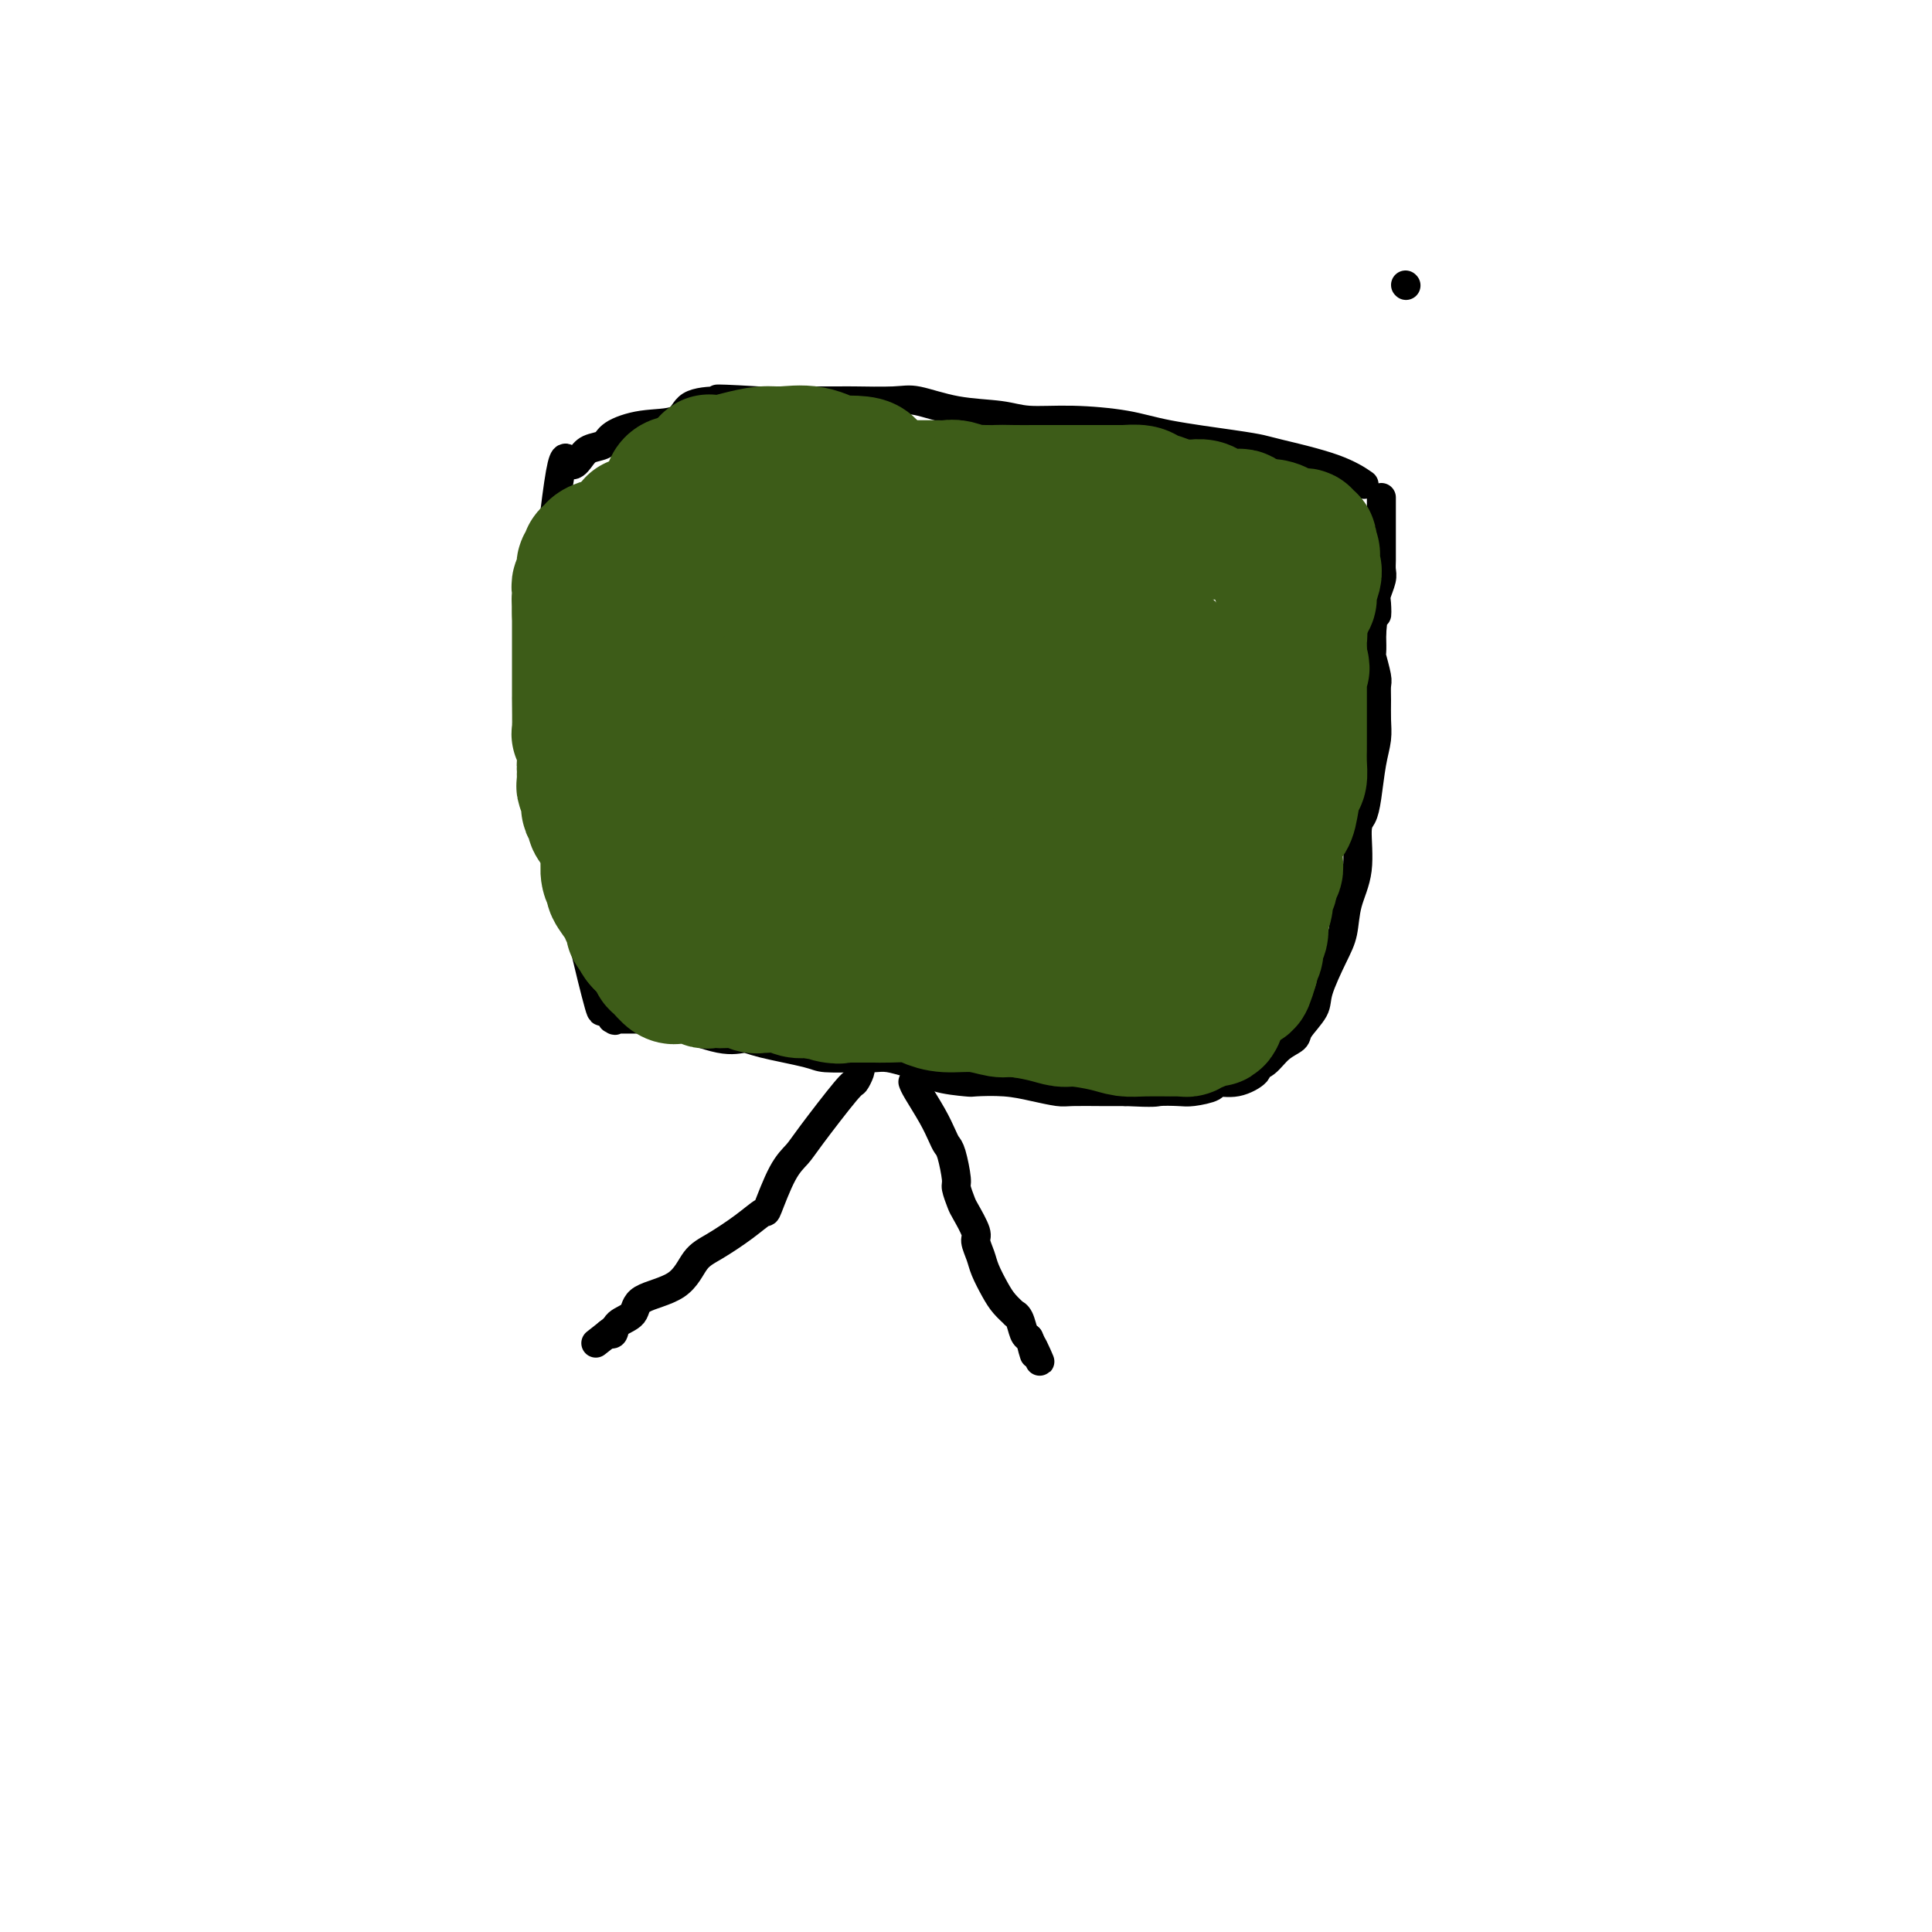 <svg viewBox='0 0 400 400' version='1.1' xmlns='http://www.w3.org/2000/svg' xmlns:xlink='http://www.w3.org/1999/xlink'><g fill='none' stroke='#000000' stroke-width='6' stroke-linecap='round' stroke-linejoin='round'><path d='M291,59c0.000,0.000 0.100,0.100 0.1,0.1'/><path d='M282,100c0.372,0.256 0.743,0.511 0,0c-0.743,-0.511 -2.602,-1.789 -6,-3c-3.398,-1.211 -8.336,-2.355 -11,-3c-2.664,-0.645 -3.055,-0.790 -4,-1c-0.945,-0.210 -2.443,-0.486 -6,-1c-3.557,-0.514 -9.171,-1.265 -13,-2c-3.829,-0.735 -5.872,-1.452 -9,-2c-3.128,-0.548 -7.341,-0.925 -11,-1c-3.659,-0.075 -6.764,0.152 -9,0c-2.236,-0.152 -3.604,-0.682 -6,-1c-2.396,-0.318 -5.821,-0.425 -9,-1c-3.179,-0.575 -6.114,-1.618 -8,-2c-1.886,-0.382 -2.724,-0.102 -5,0c-2.276,0.102 -5.992,0.027 -8,0c-2.008,-0.027 -2.309,-0.007 -3,0c-0.691,0.007 -1.774,0.002 -3,0c-1.226,-0.002 -2.597,-0.001 -4,0c-1.403,0.001 -2.839,0.000 -4,0c-1.161,-0.000 -2.046,-0.000 -3,0c-0.954,0.000 -1.977,0.000 -3,0'/><path d='M157,83c-13.086,-0.770 -7.800,-0.194 -6,0c1.800,0.194 0.115,0.005 -2,0c-2.115,-0.005 -4.659,0.174 -6,1c-1.341,0.826 -1.479,2.301 -3,3c-1.521,0.699 -4.424,0.624 -7,1c-2.576,0.376 -4.826,1.205 -6,2c-1.174,0.795 -1.272,1.557 -2,2c-0.728,0.443 -2.086,0.566 -3,1c-0.914,0.434 -1.383,1.179 -2,2c-0.617,0.821 -1.381,1.719 -2,1c-0.619,-0.719 -1.094,-3.055 -2,2c-0.906,5.055 -2.243,17.502 -3,25c-0.757,7.498 -0.935,10.049 -1,12c-0.065,1.951 -0.017,3.303 0,4c0.017,0.697 0.004,0.740 0,1c-0.004,0.260 0.002,0.737 0,2c-0.002,1.263 -0.010,3.311 0,5c0.010,1.689 0.038,3.020 0,5c-0.038,1.980 -0.144,4.609 0,7c0.144,2.391 0.536,4.542 1,6c0.464,1.458 1.000,2.222 1,3c-0.000,0.778 -0.536,1.569 0,3c0.536,1.431 2.144,3.501 3,5c0.856,1.499 0.959,2.428 1,4c0.041,1.572 0.021,3.786 0,6'/><path d='M118,186c1.367,5.486 1.785,5.702 2,6c0.215,0.298 0.227,0.679 1,4c0.773,3.321 2.309,9.584 3,12c0.691,2.416 0.539,0.987 1,1c0.461,0.013 1.535,1.468 2,2c0.465,0.532 0.322,0.140 0,0c-0.322,-0.140 -0.823,-0.028 1,0c1.823,0.028 5.970,-0.029 8,0c2.030,0.029 1.945,0.144 4,1c2.055,0.856 6.251,2.454 9,3c2.749,0.546 4.050,0.041 5,0c0.950,-0.041 1.549,0.381 4,1c2.451,0.619 6.753,1.434 9,2c2.247,0.566 2.438,0.883 4,1c1.562,0.117 4.494,0.035 6,0c1.506,-0.035 1.587,-0.021 2,0c0.413,0.021 1.160,0.051 2,0c0.840,-0.051 1.774,-0.182 3,0c1.226,0.182 2.744,0.676 4,1c1.256,0.324 2.249,0.478 3,1c0.751,0.522 1.259,1.410 3,2c1.741,0.590 4.714,0.880 6,1c1.286,0.120 0.883,0.071 2,0c1.117,-0.071 3.754,-0.163 6,0c2.246,0.163 4.102,0.579 6,1c1.898,0.421 3.839,0.845 5,1c1.161,0.155 1.543,0.042 3,0c1.457,-0.042 3.988,-0.012 6,0c2.012,0.012 3.506,0.006 5,0'/><path d='M233,226c6.479,0.312 6.178,0.094 7,0c0.822,-0.094 2.767,-0.062 4,0c1.233,0.062 1.754,0.154 3,0c1.246,-0.154 3.219,-0.552 4,-1c0.781,-0.448 0.372,-0.944 1,-1c0.628,-0.056 2.292,0.329 4,0c1.708,-0.329 3.460,-1.373 4,-2c0.540,-0.627 -0.131,-0.838 0,-1c0.131,-0.162 1.065,-0.277 2,-1c0.935,-0.723 1.870,-2.055 3,-3c1.130,-0.945 2.456,-1.501 3,-2c0.544,-0.499 0.307,-0.939 1,-2c0.693,-1.061 2.317,-2.743 3,-4c0.683,-1.257 0.425,-2.089 1,-4c0.575,-1.911 1.981,-4.900 3,-7c1.019,-2.100 1.649,-3.310 2,-5c0.351,-1.690 0.423,-3.859 1,-6c0.577,-2.141 1.660,-4.252 2,-7c0.340,-2.748 -0.063,-6.132 0,-8c0.063,-1.868 0.591,-2.221 1,-3c0.409,-0.779 0.698,-1.983 1,-4c0.302,-2.017 0.617,-4.848 1,-7c0.383,-2.152 0.836,-3.624 1,-5c0.164,-1.376 0.040,-2.657 0,-4c-0.040,-1.343 0.003,-2.749 0,-4c-0.003,-1.251 -0.053,-2.345 0,-3c0.053,-0.655 0.210,-0.869 0,-2c-0.210,-1.131 -0.788,-3.180 -1,-4c-0.212,-0.820 -0.057,-0.413 0,-1c0.057,-0.587 0.016,-2.168 0,-3c-0.016,-0.832 -0.008,-0.916 0,-1'/><path d='M284,131c0.686,-8.386 0.902,-4.852 1,-4c0.098,0.852 0.079,-0.979 0,-2c-0.079,-1.021 -0.217,-1.234 0,-2c0.217,-0.766 0.790,-2.087 1,-3c0.210,-0.913 0.056,-1.419 0,-2c-0.056,-0.581 -0.015,-1.239 0,-2c0.015,-0.761 0.004,-1.626 0,-2c-0.004,-0.374 -0.001,-0.258 0,-1c0.001,-0.742 0.000,-2.342 0,-3c-0.000,-0.658 -0.000,-0.375 0,-1c0.000,-0.625 0.000,-2.157 0,-3c-0.000,-0.843 -0.000,-0.997 0,-1c0.000,-0.003 0.000,0.143 0,0c-0.000,-0.143 -0.000,-0.577 0,-1c0.000,-0.423 0.000,-0.835 0,-1c-0.000,-0.165 -0.000,-0.082 0,0'/><path d='M178,221c0.104,0.191 0.208,0.382 0,1c-0.208,0.618 -0.730,1.662 -1,2c-0.270,0.338 -0.290,-0.031 -2,2c-1.710,2.031 -5.111,6.461 -7,9c-1.889,2.539 -2.267,3.185 -3,4c-0.733,0.815 -1.819,1.797 -3,4c-1.181,2.203 -2.455,5.627 -3,7c-0.545,1.373 -0.361,0.696 -1,1c-0.639,0.304 -2.102,1.589 -4,3c-1.898,1.411 -4.233,2.948 -6,4c-1.767,1.052 -2.967,1.618 -4,3c-1.033,1.382 -1.898,3.579 -4,5c-2.102,1.421 -5.442,2.066 -7,3c-1.558,0.934 -1.335,2.158 -2,3c-0.665,0.842 -2.217,1.304 -3,2c-0.783,0.696 -0.795,1.628 -1,2c-0.205,0.372 -0.602,0.186 -1,0'/><path d='M126,276c-5.133,4.044 -1.467,1.156 0,0c1.467,-1.156 0.733,-0.578 0,0'/><path d='M189,224c0.137,0.386 0.274,0.772 1,2c0.726,1.228 2.041,3.299 3,5c0.959,1.701 1.563,3.031 2,4c0.437,0.969 0.709,1.576 1,2c0.291,0.424 0.601,0.664 1,2c0.399,1.336 0.885,3.769 1,5c0.115,1.231 -0.142,1.259 0,2c0.142,0.741 0.682,2.194 1,3c0.318,0.806 0.413,0.966 1,2c0.587,1.034 1.666,2.941 2,4c0.334,1.059 -0.077,1.270 0,2c0.077,0.730 0.641,1.979 1,3c0.359,1.021 0.512,1.814 1,3c0.488,1.186 1.311,2.764 2,4c0.689,1.236 1.245,2.131 2,3c0.755,0.869 1.708,1.711 2,2c0.292,0.289 -0.076,0.026 0,0c0.076,-0.026 0.597,0.185 1,1c0.403,0.815 0.686,2.233 1,3c0.314,0.767 0.657,0.884 1,1'/><path d='M213,277c3.940,8.595 1.792,3.583 1,2c-0.792,-1.583 -0.226,0.262 0,1c0.226,0.738 0.113,0.369 0,0'/></g>
<g fill='none' stroke='#3D5C18' stroke-width='28' stroke-linecap='round' stroke-linejoin='round'><path d='M242,212c-0.449,-0.033 -0.898,-0.065 -2,0c-1.102,0.065 -2.858,0.229 -4,0c-1.142,-0.229 -1.668,-0.850 -3,-1c-1.332,-0.150 -3.468,0.170 -5,0c-1.532,-0.170 -2.461,-0.829 -4,-1c-1.539,-0.171 -3.687,0.147 -5,0c-1.313,-0.147 -1.791,-0.757 -3,-1c-1.209,-0.243 -3.150,-0.118 -4,0c-0.850,0.118 -0.609,0.228 -1,0c-0.391,-0.228 -1.416,-0.796 -2,-1c-0.584,-0.204 -0.728,-0.045 -1,0c-0.272,0.045 -0.670,-0.026 -1,0c-0.330,0.026 -0.590,0.147 -1,0c-0.410,-0.147 -0.969,-0.561 -2,-1c-1.031,-0.439 -2.534,-0.901 -3,-1c-0.466,-0.099 0.105,0.166 -3,0c-3.105,-0.166 -9.887,-0.762 -13,-1c-3.113,-0.238 -2.556,-0.119 -2,0'/><path d='M183,205c-9.649,-1.083 -4.270,-0.290 -3,0c1.270,0.290 -1.569,0.078 -4,0c-2.431,-0.078 -4.454,-0.021 -5,0c-0.546,0.021 0.384,0.007 0,0c-0.384,-0.007 -2.082,-0.006 -3,0c-0.918,0.006 -1.055,0.016 -1,0c0.055,-0.016 0.302,-0.057 0,0c-0.302,0.057 -1.154,0.212 -2,0c-0.846,-0.212 -1.685,-0.793 -3,-1c-1.315,-0.207 -3.106,-0.041 -4,0c-0.894,0.041 -0.893,-0.041 -1,0c-0.107,0.041 -0.323,0.207 -1,0c-0.677,-0.207 -1.816,-0.786 -3,-1c-1.184,-0.214 -2.414,-0.061 -3,0c-0.586,0.061 -0.528,0.030 -1,0c-0.472,-0.030 -1.474,-0.061 -2,0c-0.526,0.061 -0.576,0.213 -1,0c-0.424,-0.213 -1.223,-0.789 -2,-1c-0.777,-0.211 -1.531,-0.055 -2,0c-0.469,0.055 -0.654,0.008 -1,0c-0.346,-0.008 -0.853,0.023 -1,0c-0.147,-0.023 0.067,-0.100 0,0c-0.067,0.100 -0.413,0.378 -1,0c-0.587,-0.378 -1.414,-1.411 -2,-2c-0.586,-0.589 -0.930,-0.735 -1,-1c-0.070,-0.265 0.136,-0.648 0,-1c-0.136,-0.352 -0.614,-0.672 -1,-1c-0.386,-0.328 -0.682,-0.665 -1,-1c-0.318,-0.335 -0.659,-0.667 -1,-1'/><path d='M133,195c-1.233,-1.252 -0.316,-0.882 0,-1c0.316,-0.118 0.032,-0.725 0,-1c-0.032,-0.275 0.188,-0.218 0,0c-0.188,0.218 -0.782,0.597 -1,0c-0.218,-0.597 -0.058,-2.171 0,-3c0.058,-0.829 0.016,-0.912 0,-1c-0.016,-0.088 -0.004,-0.180 0,-1c0.004,-0.820 0.001,-2.368 0,-3c-0.001,-0.632 0.001,-0.349 0,-1c-0.001,-0.651 -0.004,-2.237 0,-3c0.004,-0.763 0.016,-0.705 0,-1c-0.016,-0.295 -0.061,-0.944 0,-2c0.061,-1.056 0.226,-2.520 0,-3c-0.226,-0.480 -0.845,0.022 -1,-1c-0.155,-1.022 0.154,-3.569 0,-5c-0.154,-1.431 -0.773,-1.747 -1,-2c-0.227,-0.253 -0.064,-0.444 0,-1c0.064,-0.556 0.027,-1.476 0,-2c-0.027,-0.524 -0.046,-0.650 0,-1c0.046,-0.350 0.156,-0.924 0,-1c-0.156,-0.076 -0.578,0.346 -1,0c-0.422,-0.346 -0.845,-1.458 -1,-2c-0.155,-0.542 -0.041,-0.512 0,-1c0.041,-0.488 0.011,-1.493 0,-2c-0.011,-0.507 -0.003,-0.517 0,-1c0.003,-0.483 0.001,-1.438 0,-2c-0.001,-0.562 -0.000,-0.732 0,-1c0.000,-0.268 0.000,-0.634 0,-1'/><path d='M128,152c-0.843,-6.988 -0.450,-2.957 0,-2c0.450,0.957 0.958,-1.161 1,-2c0.042,-0.839 -0.381,-0.398 0,-1c0.381,-0.602 1.566,-2.248 2,-3c0.434,-0.752 0.116,-0.611 0,-1c-0.116,-0.389 -0.031,-1.309 0,-2c0.031,-0.691 0.008,-1.155 0,-2c-0.008,-0.845 -0.002,-2.073 0,-3c0.002,-0.927 0.001,-1.553 0,-2c-0.001,-0.447 -0.000,-0.715 0,-1c0.000,-0.285 0.000,-0.587 0,-1c-0.000,-0.413 -0.000,-0.937 0,-1c0.000,-0.063 0.000,0.337 0,0c-0.000,-0.337 -0.000,-1.409 0,-2c0.000,-0.591 0.000,-0.701 0,-1c-0.000,-0.299 -0.000,-0.788 0,-1c0.000,-0.212 0.000,-0.148 0,-1c-0.000,-0.852 -0.000,-2.619 0,-3c0.000,-0.381 0.000,0.623 0,0c-0.000,-0.623 -0.000,-2.874 0,-4c0.000,-1.126 0.000,-1.128 0,-1c-0.000,0.128 -0.000,0.385 0,0c0.000,-0.385 0.000,-1.413 0,-2c-0.000,-0.587 -0.000,-0.735 0,-1c0.000,-0.265 0.000,-0.648 0,-1c-0.000,-0.352 -0.000,-0.672 0,-1c0.000,-0.328 0.000,-0.664 0,-1'/><path d='M131,112c0.486,-6.371 0.200,-2.300 0,-1c-0.200,1.300 -0.315,-0.173 0,-1c0.315,-0.827 1.062,-1.010 2,-1c0.938,0.010 2.069,0.213 3,0c0.931,-0.213 1.661,-0.842 2,-1c0.339,-0.158 0.286,0.155 1,0c0.714,-0.155 2.193,-0.776 3,-1c0.807,-0.224 0.940,-0.050 2,0c1.060,0.050 3.046,-0.025 4,0c0.954,0.025 0.875,0.150 1,0c0.125,-0.150 0.454,-0.575 1,-1c0.546,-0.425 1.310,-0.850 2,-1c0.690,-0.150 1.308,-0.025 2,0c0.692,0.025 1.459,-0.050 2,0c0.541,0.050 0.855,0.224 2,0c1.145,-0.224 3.120,-0.845 4,-1c0.880,-0.155 0.666,0.154 1,0c0.334,-0.154 1.217,-0.773 2,-1c0.783,-0.227 1.468,-0.061 2,0c0.532,0.061 0.913,0.016 2,0c1.087,-0.016 2.882,-0.005 4,0c1.118,0.005 1.559,0.002 2,0'/><path d='M175,103c5.441,-0.619 2.545,-0.166 2,0c-0.545,0.166 1.262,0.044 2,0c0.738,-0.044 0.408,-0.012 1,0c0.592,0.012 2.106,0.002 4,0c1.894,-0.002 4.167,0.003 6,0c1.833,-0.003 3.224,-0.015 4,0c0.776,0.015 0.936,0.057 2,0c1.064,-0.057 3.031,-0.212 4,0c0.969,0.212 0.938,0.793 2,1c1.062,0.207 3.216,0.041 4,0c0.784,-0.041 0.200,0.041 1,0c0.800,-0.041 2.986,-0.207 4,0c1.014,0.207 0.857,0.788 1,1c0.143,0.212 0.585,0.057 1,0c0.415,-0.057 0.803,-0.015 2,0c1.197,0.015 3.203,0.003 4,0c0.797,-0.003 0.387,0.003 1,0c0.613,-0.003 2.251,-0.015 3,0c0.749,0.015 0.611,0.057 1,0c0.389,-0.057 1.305,-0.212 2,0c0.695,0.212 1.169,0.793 2,1c0.831,0.207 2.019,0.041 3,0c0.981,-0.041 1.756,0.042 2,0c0.244,-0.042 -0.043,-0.208 0,0c0.043,0.208 0.416,0.791 1,1c0.584,0.209 1.378,0.046 2,0c0.622,-0.046 1.073,0.026 2,0c0.927,-0.026 2.331,-0.151 3,0c0.669,0.151 0.603,0.579 1,1c0.397,0.421 1.256,0.835 2,1c0.744,0.165 1.372,0.083 2,0'/><path d='M246,109c11.058,0.868 3.204,0.036 1,0c-2.204,-0.036 1.242,0.722 3,1c1.758,0.278 1.828,0.074 2,0c0.172,-0.074 0.445,-0.020 1,0c0.555,0.020 1.391,0.005 2,0c0.609,-0.005 0.990,-0.002 1,0c0.010,0.002 -0.352,0.001 0,0c0.352,-0.001 1.419,-0.001 2,0c0.581,0.001 0.676,0.005 1,0c0.324,-0.005 0.876,-0.017 1,0c0.124,0.017 -0.179,0.063 0,0c0.179,-0.063 0.840,-0.235 1,0c0.160,0.235 -0.182,0.877 0,1c0.182,0.123 0.889,-0.273 1,0c0.111,0.273 -0.374,1.215 0,2c0.374,0.785 1.606,1.413 2,2c0.394,0.587 -0.052,1.134 0,2c0.052,0.866 0.601,2.050 1,3c0.399,0.950 0.647,1.667 1,2c0.353,0.333 0.812,0.283 1,1c0.188,0.717 0.107,2.202 0,3c-0.107,0.798 -0.239,0.911 0,1c0.239,0.089 0.849,0.155 1,1c0.151,0.845 -0.156,2.468 0,3c0.156,0.532 0.774,-0.026 1,0c0.226,0.026 0.061,0.636 0,1c-0.061,0.364 -0.016,0.483 0,1c0.016,0.517 0.005,1.434 0,2c-0.005,0.566 -0.002,0.783 0,1'/><path d='M269,136c1.083,4.060 0.290,1.709 0,1c-0.290,-0.709 -0.078,0.222 0,1c0.078,0.778 0.021,1.403 0,2c-0.021,0.597 -0.006,1.167 0,2c0.006,0.833 0.001,1.928 0,3c-0.001,1.072 -0.000,2.121 0,3c0.000,0.879 -0.000,1.589 0,2c0.000,0.411 0.001,0.523 0,1c-0.001,0.477 -0.003,1.318 0,2c0.003,0.682 0.012,1.205 0,2c-0.012,0.795 -0.045,1.862 0,3c0.045,1.138 0.167,2.349 0,3c-0.167,0.651 -0.623,0.744 -1,2c-0.377,1.256 -0.675,3.674 -1,5c-0.325,1.326 -0.676,1.558 -1,2c-0.324,0.442 -0.622,1.093 -1,2c-0.378,0.907 -0.837,2.068 -1,3c-0.163,0.932 -0.028,1.634 0,2c0.028,0.366 -0.049,0.397 0,1c0.049,0.603 0.224,1.778 0,2c-0.224,0.222 -0.849,-0.510 -1,0c-0.151,0.510 0.171,2.262 0,3c-0.171,0.738 -0.834,0.463 -1,1c-0.166,0.537 0.167,1.888 0,3c-0.167,1.112 -0.833,1.986 -1,3c-0.167,1.014 0.165,2.170 0,3c-0.165,0.830 -0.829,1.336 -1,2c-0.171,0.664 0.150,1.487 0,2c-0.150,0.513 -0.771,0.715 -1,1c-0.229,0.285 -0.065,0.653 0,1c0.065,0.347 0.033,0.674 0,1'/><path d='M259,200c-1.791,6.195 -1.268,2.181 -1,1c0.268,-1.181 0.279,0.469 0,1c-0.279,0.531 -0.850,-0.058 -1,0c-0.150,0.058 0.120,0.761 0,1c-0.120,0.239 -0.629,0.014 -1,0c-0.371,-0.014 -0.603,0.185 -1,0c-0.397,-0.185 -0.959,-0.753 -2,-1c-1.041,-0.247 -2.563,-0.172 -5,-1c-2.437,-0.828 -5.790,-2.558 -8,-4c-2.210,-1.442 -3.276,-2.594 -4,-3c-0.724,-0.406 -1.107,-0.064 -3,-1c-1.893,-0.936 -5.298,-3.150 -9,-5c-3.702,-1.850 -7.703,-3.337 -11,-4c-3.297,-0.663 -5.891,-0.503 -8,-1c-2.109,-0.497 -3.731,-1.650 -4,-2c-0.269,-0.350 0.817,0.102 -2,0c-2.817,-0.102 -9.538,-0.759 -13,-1c-3.462,-0.241 -3.665,-0.064 -5,0c-1.335,0.064 -3.803,0.017 -5,0c-1.197,-0.017 -1.125,-0.005 -2,0c-0.875,0.005 -2.697,0.001 -4,0c-1.303,-0.001 -2.087,-0.000 -3,0c-0.913,0.000 -1.957,0.000 -3,0'/><path d='M164,180c-6.590,-0.155 -4.565,-0.041 -4,0c0.565,0.041 -0.329,0.011 -1,0c-0.671,-0.011 -1.118,-0.003 -2,0c-0.882,0.003 -2.198,0.001 -3,0c-0.802,-0.001 -1.089,-0.000 -1,0c0.089,0.000 0.553,0.000 0,0c-0.553,-0.000 -2.122,-0.000 -3,0c-0.878,0.000 -1.066,0.000 -1,0c0.066,-0.000 0.386,0.000 0,0c-0.386,-0.000 -1.478,-0.000 -2,0c-0.522,0.000 -0.475,0.000 -1,0c-0.525,-0.000 -1.622,-0.000 -2,0c-0.378,0.000 -0.038,0.001 0,0c0.038,-0.001 -0.226,-0.005 0,0c0.226,0.005 0.944,0.018 4,0c3.056,-0.018 8.452,-0.068 12,0c3.548,0.068 5.249,0.252 9,1c3.751,0.748 9.551,2.059 15,3c5.449,0.941 10.546,1.514 14,2c3.454,0.486 5.266,0.887 8,1c2.734,0.113 6.390,-0.061 9,0c2.610,0.061 4.174,0.357 6,0c1.826,-0.357 3.915,-1.365 6,-2c2.085,-0.635 4.167,-0.896 6,-1c1.833,-0.104 3.416,-0.052 5,0'/><path d='M238,184c5.992,-0.460 4.973,-0.109 5,0c0.027,0.109 1.100,-0.024 2,0c0.900,0.024 1.627,0.205 2,0c0.373,-0.205 0.393,-0.794 0,-1c-0.393,-0.206 -1.197,-0.028 -1,0c0.197,0.028 1.395,-0.095 -2,-1c-3.395,-0.905 -11.384,-2.592 -15,-3c-3.616,-0.408 -2.859,0.464 -4,0c-1.141,-0.464 -4.179,-2.265 -9,-3c-4.821,-0.735 -11.424,-0.403 -16,-1c-4.576,-0.597 -7.125,-2.121 -11,-3c-3.875,-0.879 -9.075,-1.111 -13,-2c-3.925,-0.889 -6.575,-2.433 -9,-3c-2.425,-0.567 -4.625,-0.156 -6,0c-1.375,0.156 -1.924,0.057 -4,0c-2.076,-0.057 -5.679,-0.072 -7,0c-1.321,0.072 -0.361,0.229 -1,0c-0.639,-0.229 -2.878,-0.846 -4,-1c-1.122,-0.154 -1.127,0.155 -1,0c0.127,-0.155 0.387,-0.775 1,-1c0.613,-0.225 1.579,-0.055 4,0c2.421,0.055 6.299,-0.006 9,0c2.701,0.006 4.227,0.079 7,0c2.773,-0.079 6.792,-0.308 10,0c3.208,0.308 5.604,1.154 8,2'/><path d='M183,167c7.378,0.204 6.823,0.212 10,0c3.177,-0.212 10.087,-0.646 16,0c5.913,0.646 10.831,2.370 14,3c3.169,0.630 4.590,0.166 7,0c2.410,-0.166 5.809,-0.034 8,0c2.191,0.034 3.174,-0.032 4,0c0.826,0.032 1.495,0.161 2,0c0.505,-0.161 0.847,-0.610 1,-1c0.153,-0.390 0.116,-0.719 0,-1c-0.116,-0.281 -0.311,-0.512 -2,-1c-1.689,-0.488 -4.872,-1.231 -7,-2c-2.128,-0.769 -3.202,-1.564 -7,-2c-3.798,-0.436 -10.319,-0.513 -14,-1c-3.681,-0.487 -4.522,-1.383 -8,-2c-3.478,-0.617 -9.594,-0.954 -16,-2c-6.406,-1.046 -13.102,-2.802 -17,-4c-3.898,-1.198 -4.999,-1.837 -7,-2c-2.001,-0.163 -4.901,0.149 -7,0c-2.099,-0.149 -3.396,-0.758 -4,-1c-0.604,-0.242 -0.514,-0.116 -1,0c-0.486,0.116 -1.549,0.222 -1,0c0.549,-0.222 2.711,-0.772 4,-1c1.289,-0.228 1.706,-0.133 4,0c2.294,0.133 6.464,0.305 14,1c7.536,0.695 18.439,1.913 25,3c6.561,1.087 8.781,2.044 11,3'/><path d='M212,157c10.417,0.989 8.459,0.461 12,1c3.541,0.539 12.581,2.144 18,3c5.419,0.856 7.216,0.962 9,1c1.784,0.038 3.555,0.008 6,0c2.445,-0.008 5.565,0.004 7,0c1.435,-0.004 1.184,-0.025 1,0c-0.184,0.025 -0.301,0.097 -1,0c-0.699,-0.097 -1.981,-0.364 -3,-1c-1.019,-0.636 -1.774,-1.642 -5,-3c-3.226,-1.358 -8.923,-3.067 -13,-4c-4.077,-0.933 -6.535,-1.088 -12,-2c-5.465,-0.912 -13.937,-2.580 -20,-4c-6.063,-1.420 -9.716,-2.591 -14,-3c-4.284,-0.409 -9.200,-0.057 -14,-1c-4.800,-0.943 -9.486,-3.181 -12,-4c-2.514,-0.819 -2.858,-0.218 -4,0c-1.142,0.218 -3.083,0.055 -4,0c-0.917,-0.055 -0.810,-0.001 -1,0c-0.190,0.001 -0.677,-0.052 -1,0c-0.323,0.052 -0.484,0.210 1,0c1.484,-0.210 4.611,-0.788 9,-1c4.389,-0.212 10.041,-0.057 15,0c4.959,0.057 9.226,0.015 16,1c6.774,0.985 16.054,2.996 22,4c5.946,1.004 8.556,1.001 12,1c3.444,-0.001 7.722,-0.001 12,0'/><path d='M248,145c13.719,0.772 5.516,0.203 3,0c-2.516,-0.203 0.654,-0.039 2,0c1.346,0.039 0.867,-0.049 1,0c0.133,0.049 0.879,0.233 1,0c0.121,-0.233 -0.384,-0.884 -2,-2c-1.616,-1.116 -4.342,-2.699 -7,-3c-2.658,-0.301 -5.249,0.680 -9,0c-3.751,-0.680 -8.662,-3.019 -17,-4c-8.338,-0.981 -20.103,-0.603 -27,-1c-6.897,-0.397 -8.926,-1.571 -11,-2c-2.074,-0.429 -4.192,-0.115 -7,0c-2.808,0.115 -6.306,0.030 -8,0c-1.694,-0.030 -1.584,-0.006 -2,0c-0.416,0.006 -1.358,-0.006 -2,0c-0.642,0.006 -0.984,0.030 -1,0c-0.016,-0.030 0.293,-0.115 0,0c-0.293,0.115 -1.189,0.430 0,0c1.189,-0.430 4.464,-1.604 7,-2c2.536,-0.396 4.334,-0.012 7,0c2.666,0.012 6.199,-0.347 11,0c4.801,0.347 10.869,1.401 15,2c4.131,0.599 6.323,0.743 9,1c2.677,0.257 5.838,0.629 9,1'/><path d='M220,135c7.791,0.846 10.767,0.960 13,1c2.233,0.040 3.722,0.007 5,0c1.278,-0.007 2.344,0.012 3,0c0.656,-0.012 0.902,-0.054 1,0c0.098,0.054 0.050,0.203 0,0c-0.050,-0.203 -0.100,-0.757 0,-1c0.100,-0.243 0.351,-0.173 0,0c-0.351,0.173 -1.303,0.451 -3,0c-1.697,-0.451 -4.140,-1.630 -6,-2c-1.860,-0.370 -3.139,0.069 -5,0c-1.861,-0.069 -4.304,-0.645 -7,-1c-2.696,-0.355 -5.646,-0.487 -8,-1c-2.354,-0.513 -4.114,-1.406 -6,-2c-1.886,-0.594 -3.899,-0.890 -6,-1c-2.101,-0.110 -4.292,-0.033 -6,0c-1.708,0.033 -2.934,0.023 -4,0c-1.066,-0.023 -1.973,-0.059 -3,0c-1.027,0.059 -2.173,0.212 -3,0c-0.827,-0.212 -1.334,-0.789 -2,-1c-0.666,-0.211 -1.491,-0.057 -2,0c-0.509,0.057 -0.704,0.015 -1,0c-0.296,-0.015 -0.695,-0.004 -1,0c-0.305,0.004 -0.516,0.001 -1,0c-0.484,-0.001 -1.242,-0.001 -2,0'/><path d='M176,127c-10.528,-1.392 -4.349,-0.373 -3,0c1.349,0.373 -2.131,0.100 -4,0c-1.869,-0.100 -2.127,-0.027 -3,0c-0.873,0.027 -2.361,0.007 -4,0c-1.639,-0.007 -3.427,-0.002 -4,0c-0.573,0.002 0.071,0.001 0,0c-0.071,-0.001 -0.856,-0.000 -2,0c-1.144,0.000 -2.645,0.000 -3,0c-0.355,-0.000 0.438,-0.000 0,0c-0.438,0.000 -2.107,0.000 -3,0c-0.893,-0.000 -1.012,-0.000 -1,0c0.012,0.000 0.153,0.000 0,0c-0.153,-0.000 -0.600,-0.000 -1,0c-0.400,0.000 -0.752,0.000 -1,0c-0.248,-0.000 -0.391,-0.000 -1,0c-0.609,0.000 -1.682,0.001 -2,0c-0.318,-0.001 0.121,-0.002 0,0c-0.121,0.002 -0.802,0.008 -1,0c-0.198,-0.008 0.087,-0.031 0,0c-0.087,0.031 -0.545,0.114 -1,0c-0.455,-0.114 -0.906,-0.426 -1,-1c-0.094,-0.574 0.171,-1.412 0,-2c-0.171,-0.588 -0.777,-0.928 -1,-1c-0.223,-0.072 -0.064,0.122 0,0c0.064,-0.122 0.032,-0.561 0,-1'/><path d='M140,122c-0.618,-0.972 -0.165,-0.904 0,-1c0.165,-0.096 0.040,-0.358 0,-1c-0.040,-0.642 0.003,-1.665 0,-2c-0.003,-0.335 -0.053,0.016 0,0c0.053,-0.016 0.210,-0.400 0,-1c-0.210,-0.600 -0.788,-1.417 -1,-2c-0.212,-0.583 -0.057,-0.933 0,-1c0.057,-0.067 0.015,0.150 0,0c-0.015,-0.150 -0.004,-0.665 0,-1c0.004,-0.335 0.001,-0.489 0,-1c-0.001,-0.511 -0.000,-1.380 0,-2c0.000,-0.620 0.000,-0.991 0,-1c-0.000,-0.009 -0.000,0.345 0,0c0.000,-0.345 -0.000,-1.387 0,-2c0.000,-0.613 0.000,-0.795 0,-1c-0.000,-0.205 -0.000,-0.432 0,-1c0.000,-0.568 0.001,-1.476 0,-2c-0.001,-0.524 -0.003,-0.662 0,-1c0.003,-0.338 0.011,-0.875 0,-1c-0.011,-0.125 -0.042,0.163 0,0c0.042,-0.163 0.158,-0.776 1,-1c0.842,-0.224 2.411,-0.060 3,0c0.589,0.060 0.197,0.016 1,0c0.803,-0.016 2.801,-0.005 4,0c1.199,0.005 1.600,0.002 2,0'/><path d='M150,100c1.952,-0.000 1.833,-0.000 2,0c0.167,0.000 0.622,0.000 1,0c0.378,-0.000 0.680,-0.000 1,0c0.320,0.000 0.659,0.000 1,0c0.341,-0.000 0.686,-0.000 1,0c0.314,0.000 0.599,0.000 1,0c0.401,-0.000 0.920,-0.000 1,0c0.080,0.000 -0.279,0.000 0,0c0.279,-0.000 1.194,-0.001 2,0c0.806,0.001 1.501,0.004 2,0c0.499,-0.004 0.801,-0.015 1,0c0.199,0.015 0.294,0.057 1,0c0.706,-0.057 2.024,-0.211 3,0c0.976,0.211 1.609,0.789 3,1c1.391,0.211 3.541,0.057 5,0c1.459,-0.057 2.226,-0.015 3,0c0.774,0.015 1.556,0.004 2,0c0.444,-0.004 0.551,-0.001 1,0c0.449,0.001 1.239,0.000 2,0c0.761,-0.000 1.492,-0.000 2,0c0.508,0.000 0.792,0.000 1,0c0.208,-0.000 0.341,-0.000 1,0c0.659,0.000 1.843,0.000 2,0c0.157,-0.000 -0.713,-0.001 0,0c0.713,0.001 3.011,0.004 4,0c0.989,-0.004 0.670,-0.015 1,0c0.330,0.015 1.309,0.057 2,0c0.691,-0.057 1.092,-0.211 2,0c0.908,0.211 2.321,0.788 3,1c0.679,0.212 0.622,0.061 1,0c0.378,-0.061 1.189,-0.030 2,0'/><path d='M204,102c8.907,0.309 4.175,0.083 3,0c-1.175,-0.083 1.206,-0.022 3,0c1.794,0.022 3.002,0.006 4,0c0.998,-0.006 1.786,-0.002 3,0c1.214,0.002 2.853,0.000 4,0c1.147,-0.000 1.800,-0.000 3,0c1.200,0.000 2.946,0.000 4,0c1.054,-0.000 1.417,-0.001 2,0c0.583,0.001 1.387,0.003 2,0c0.613,-0.003 1.036,-0.012 1,0c-0.036,0.012 -0.529,0.046 0,0c0.529,-0.046 2.082,-0.170 3,0c0.918,0.170 1.202,0.634 2,1c0.798,0.366 2.111,0.634 3,1c0.889,0.366 1.355,0.829 2,1c0.645,0.171 1.470,0.049 2,0c0.530,-0.049 0.764,-0.023 1,0c0.236,0.023 0.473,0.045 1,0c0.527,-0.045 1.346,-0.156 2,0c0.654,0.156 1.145,0.581 2,1c0.855,0.419 2.075,0.834 3,1c0.925,0.166 1.557,0.083 2,0c0.443,-0.083 0.699,-0.166 1,0c0.301,0.166 0.648,0.581 1,1c0.352,0.419 0.710,0.844 1,1c0.290,0.156 0.511,0.045 1,0c0.489,-0.045 1.244,-0.022 2,0'/><path d='M262,109c4.264,1.018 1.925,0.062 1,0c-0.925,-0.062 -0.435,0.768 0,1c0.435,0.232 0.814,-0.134 1,0c0.186,0.134 0.178,0.768 0,1c-0.178,0.232 -0.527,0.061 0,0c0.527,-0.061 1.930,-0.012 3,0c1.070,0.012 1.807,-0.012 2,0c0.193,0.012 -0.159,0.058 0,0c0.159,-0.058 0.827,-0.222 1,0c0.173,0.222 -0.150,0.830 0,1c0.150,0.170 0.772,-0.099 1,0c0.228,0.099 0.061,0.565 0,1c-0.061,0.435 -0.018,0.839 0,1c0.018,0.161 0.009,0.081 0,0'/><path d='M271,114c1.409,0.972 0.431,0.903 0,1c-0.431,0.097 -0.315,0.362 0,1c0.315,0.638 0.831,1.649 1,2c0.169,0.351 -0.007,0.040 0,0c0.007,-0.040 0.199,0.189 0,1c-0.199,0.811 -0.788,2.205 -1,3c-0.212,0.795 -0.046,0.992 0,1c0.046,0.008 -0.026,-0.171 0,0c0.026,0.171 0.150,0.693 0,1c-0.150,0.307 -0.575,0.397 -1,1c-0.425,0.603 -0.849,1.717 -1,2c-0.151,0.283 -0.030,-0.266 0,0c0.030,0.266 -0.030,1.346 0,2c0.030,0.654 0.150,0.881 0,1c-0.150,0.119 -0.570,0.130 -1,1c-0.430,0.870 -0.872,2.601 -1,4c-0.128,1.399 0.057,2.468 0,3c-0.057,0.532 -0.355,0.528 -1,1c-0.645,0.472 -1.637,1.421 -2,2c-0.363,0.579 -0.097,0.790 0,1c0.097,0.210 0.026,0.421 0,1c-0.026,0.579 -0.006,1.525 0,2c0.006,0.475 -0.001,0.477 0,1c0.001,0.523 0.010,1.565 0,2c-0.010,0.435 -0.041,0.262 0,1c0.041,0.738 0.152,2.388 0,3c-0.152,0.612 -0.566,0.185 -1,1c-0.434,0.815 -0.886,2.873 -1,4c-0.114,1.127 0.110,1.322 0,2c-0.110,0.678 -0.555,1.839 -1,3'/><path d='M261,162c-1.789,7.535 -1.263,2.373 -1,1c0.263,-1.373 0.263,1.043 0,2c-0.263,0.957 -0.789,0.454 -1,1c-0.211,0.546 -0.108,2.141 0,3c0.108,0.859 0.221,0.981 0,2c-0.221,1.019 -0.777,2.935 -1,4c-0.223,1.065 -0.112,1.278 0,2c0.112,0.722 0.226,1.953 0,3c-0.226,1.047 -0.793,1.911 -1,3c-0.207,1.089 -0.055,2.404 0,3c0.055,0.596 0.015,0.474 0,1c-0.015,0.526 -0.003,1.699 0,2c0.003,0.301 -0.003,-0.270 0,0c0.003,0.270 0.015,1.382 0,2c-0.015,0.618 -0.057,0.743 0,1c0.057,0.257 0.211,0.647 0,1c-0.211,0.353 -0.789,0.668 -1,1c-0.211,0.332 -0.057,0.681 0,1c0.057,0.319 0.015,0.609 0,1c-0.015,0.391 -0.003,0.882 0,1c0.003,0.118 -0.003,-0.136 0,0c0.003,0.136 0.016,0.663 0,1c-0.016,0.337 -0.061,0.486 0,1c0.061,0.514 0.228,1.395 0,2c-0.228,0.605 -0.849,0.936 -1,1c-0.151,0.064 0.170,-0.137 0,0c-0.170,0.137 -0.830,0.614 -1,1c-0.170,0.386 0.150,0.681 0,1c-0.150,0.319 -0.771,0.663 -1,1c-0.229,0.337 -0.065,0.668 0,1c0.065,0.332 0.033,0.666 0,1'/><path d='M253,207c-1.704,7.216 -1.963,2.756 -2,1c-0.037,-1.756 0.149,-0.806 0,0c-0.149,0.806 -0.632,1.470 -1,2c-0.368,0.530 -0.620,0.926 -1,1c-0.380,0.074 -0.889,-0.172 -1,0c-0.111,0.172 0.177,0.764 0,1c-0.177,0.236 -0.819,0.116 -1,0c-0.181,-0.116 0.101,-0.227 0,0c-0.101,0.227 -0.583,0.793 -1,1c-0.417,0.207 -0.768,0.055 -1,0c-0.232,-0.055 -0.344,-0.014 -1,0c-0.656,0.014 -1.856,0.001 -2,0c-0.144,-0.001 0.768,0.010 0,0c-0.768,-0.010 -3.216,-0.040 -5,0c-1.784,0.040 -2.904,0.152 -4,0c-1.096,-0.152 -2.167,-0.567 -4,-1c-1.833,-0.433 -4.428,-0.886 -6,-1c-1.572,-0.114 -2.120,0.109 -3,0c-0.880,-0.109 -2.094,-0.550 -4,-1c-1.906,-0.450 -4.506,-0.908 -6,-1c-1.494,-0.092 -1.882,0.182 -3,0c-1.118,-0.182 -2.967,-0.819 -5,-1c-2.033,-0.181 -4.250,0.095 -6,0c-1.750,-0.095 -3.034,-0.561 -4,-1c-0.966,-0.439 -1.614,-0.850 -3,-1c-1.386,-0.150 -3.509,-0.040 -5,0c-1.491,0.040 -2.348,0.011 -3,0c-0.652,-0.011 -1.099,-0.003 -2,0c-0.901,0.003 -2.258,0.001 -3,0c-0.742,-0.001 -0.871,-0.000 -1,0'/><path d='M175,206c-9.374,-1.095 -3.809,-0.331 -2,0c1.809,0.331 -0.140,0.230 -1,0c-0.860,-0.230 -0.633,-0.587 -1,-1c-0.367,-0.413 -1.327,-0.880 -2,-1c-0.673,-0.120 -1.059,0.109 -2,0c-0.941,-0.109 -2.439,-0.555 -4,-1c-1.561,-0.445 -3.187,-0.889 -5,-1c-1.813,-0.111 -3.812,0.111 -5,0c-1.188,-0.111 -1.564,-0.554 -3,-1c-1.436,-0.446 -3.932,-0.894 -5,-1c-1.068,-0.106 -0.710,0.131 -1,0c-0.290,-0.131 -1.229,-0.631 -2,-1c-0.771,-0.369 -1.374,-0.606 -2,-1c-0.626,-0.394 -1.276,-0.946 -2,-1c-0.724,-0.054 -1.521,0.389 -2,0c-0.479,-0.389 -0.640,-1.610 -1,-2c-0.360,-0.390 -0.918,0.052 -1,0c-0.082,-0.052 0.314,-0.596 0,-1c-0.314,-0.404 -1.338,-0.667 -2,-1c-0.662,-0.333 -0.964,-0.735 -1,-1c-0.036,-0.265 0.193,-0.393 0,-1c-0.193,-0.607 -0.807,-1.692 -1,-2c-0.193,-0.308 0.036,0.162 0,0c-0.036,-0.162 -0.335,-0.954 -1,-2c-0.665,-1.046 -1.695,-2.345 -2,-3c-0.305,-0.655 0.115,-0.665 0,-1c-0.115,-0.335 -0.766,-0.996 -1,-2c-0.234,-1.004 -0.053,-2.352 0,-3c0.053,-0.648 -0.024,-0.598 0,-1c0.024,-0.402 0.150,-1.258 0,-2c-0.150,-0.742 -0.575,-1.371 -1,-2'/><path d='M125,173c-0.553,-2.164 -0.937,-2.072 -1,-2c-0.063,0.072 0.193,0.126 0,0c-0.193,-0.126 -0.835,-0.432 -1,-1c-0.165,-0.568 0.148,-1.399 0,-2c-0.148,-0.601 -0.758,-0.972 -1,-1c-0.242,-0.028 -0.118,0.287 0,0c0.118,-0.287 0.228,-1.176 0,-2c-0.228,-0.824 -0.793,-1.581 -1,-2c-0.207,-0.419 -0.054,-0.499 0,-1c0.054,-0.501 0.011,-1.425 0,-2c-0.011,-0.575 0.011,-0.803 0,-1c-0.011,-0.197 -0.056,-0.363 0,-1c0.056,-0.637 0.211,-1.746 0,-3c-0.211,-1.254 -0.789,-2.653 -1,-3c-0.211,-0.347 -0.057,0.359 0,-1c0.057,-1.359 0.015,-4.783 0,-6c-0.015,-1.217 -0.004,-0.226 0,0c0.004,0.226 0.001,-0.314 0,-1c-0.001,-0.686 -0.000,-1.520 0,-2c0.000,-0.480 0.000,-0.608 0,-1c-0.000,-0.392 -0.000,-1.050 0,-1c0.000,0.050 0.000,0.807 0,0c-0.000,-0.807 -0.000,-3.177 0,-4c0.000,-0.823 0.000,-0.098 0,0c-0.000,0.098 -0.000,-0.429 0,-1c0.000,-0.571 0.000,-1.184 0,-2c-0.000,-0.816 -0.000,-1.835 0,-2c0.000,-0.165 0.000,0.524 0,0c-0.000,-0.524 -0.000,-2.262 0,-4'/><path d='M120,127c-0.154,-5.626 -0.037,-1.691 0,-1c0.037,0.691 -0.004,-1.861 0,-3c0.004,-1.139 0.054,-0.864 0,-1c-0.054,-0.136 -0.212,-0.681 0,-1c0.212,-0.319 0.792,-0.410 1,-1c0.208,-0.590 0.042,-1.677 0,-2c-0.042,-0.323 0.040,0.120 0,0c-0.040,-0.120 -0.203,-0.802 0,-1c0.203,-0.198 0.771,0.088 1,0c0.229,-0.088 0.120,-0.549 0,-1c-0.120,-0.451 -0.250,-0.892 0,-1c0.250,-0.108 0.879,0.116 1,0c0.121,-0.116 -0.266,-0.571 0,-1c0.266,-0.429 1.186,-0.832 2,-1c0.814,-0.168 1.524,-0.100 2,0c0.476,0.100 0.719,0.233 2,0c1.281,-0.233 3.600,-0.832 5,-1c1.400,-0.168 1.880,0.096 2,0c0.120,-0.096 -0.122,-0.550 0,-1c0.122,-0.450 0.607,-0.894 1,-1c0.393,-0.106 0.693,0.126 1,0c0.307,-0.126 0.620,-0.610 1,-1c0.380,-0.390 0.826,-0.684 1,-1c0.174,-0.316 0.075,-0.653 0,-1c-0.075,-0.347 -0.125,-0.704 0,-1c0.125,-0.296 0.424,-0.530 1,-1c0.576,-0.470 1.428,-1.176 2,-2c0.572,-0.824 0.865,-1.767 1,-2c0.135,-0.233 0.113,0.245 0,0c-0.113,-0.245 -0.318,-1.213 0,-2c0.318,-0.787 1.159,-1.394 2,-2'/><path d='M146,97c1.080,-1.940 0.779,-1.290 1,-1c0.221,0.290 0.963,0.219 2,0c1.037,-0.219 2.370,-0.587 4,-1c1.630,-0.413 3.558,-0.871 5,-1c1.442,-0.129 2.400,0.070 4,0c1.600,-0.070 3.844,-0.409 6,0c2.156,0.409 4.226,1.566 5,2c0.774,0.434 0.253,0.144 1,0c0.747,-0.144 2.761,-0.144 4,0c1.239,0.144 1.703,0.430 2,1c0.297,0.570 0.426,1.423 1,2c0.574,0.577 1.593,0.879 2,1c0.407,0.121 0.204,0.060 0,0'/></g>
</svg>